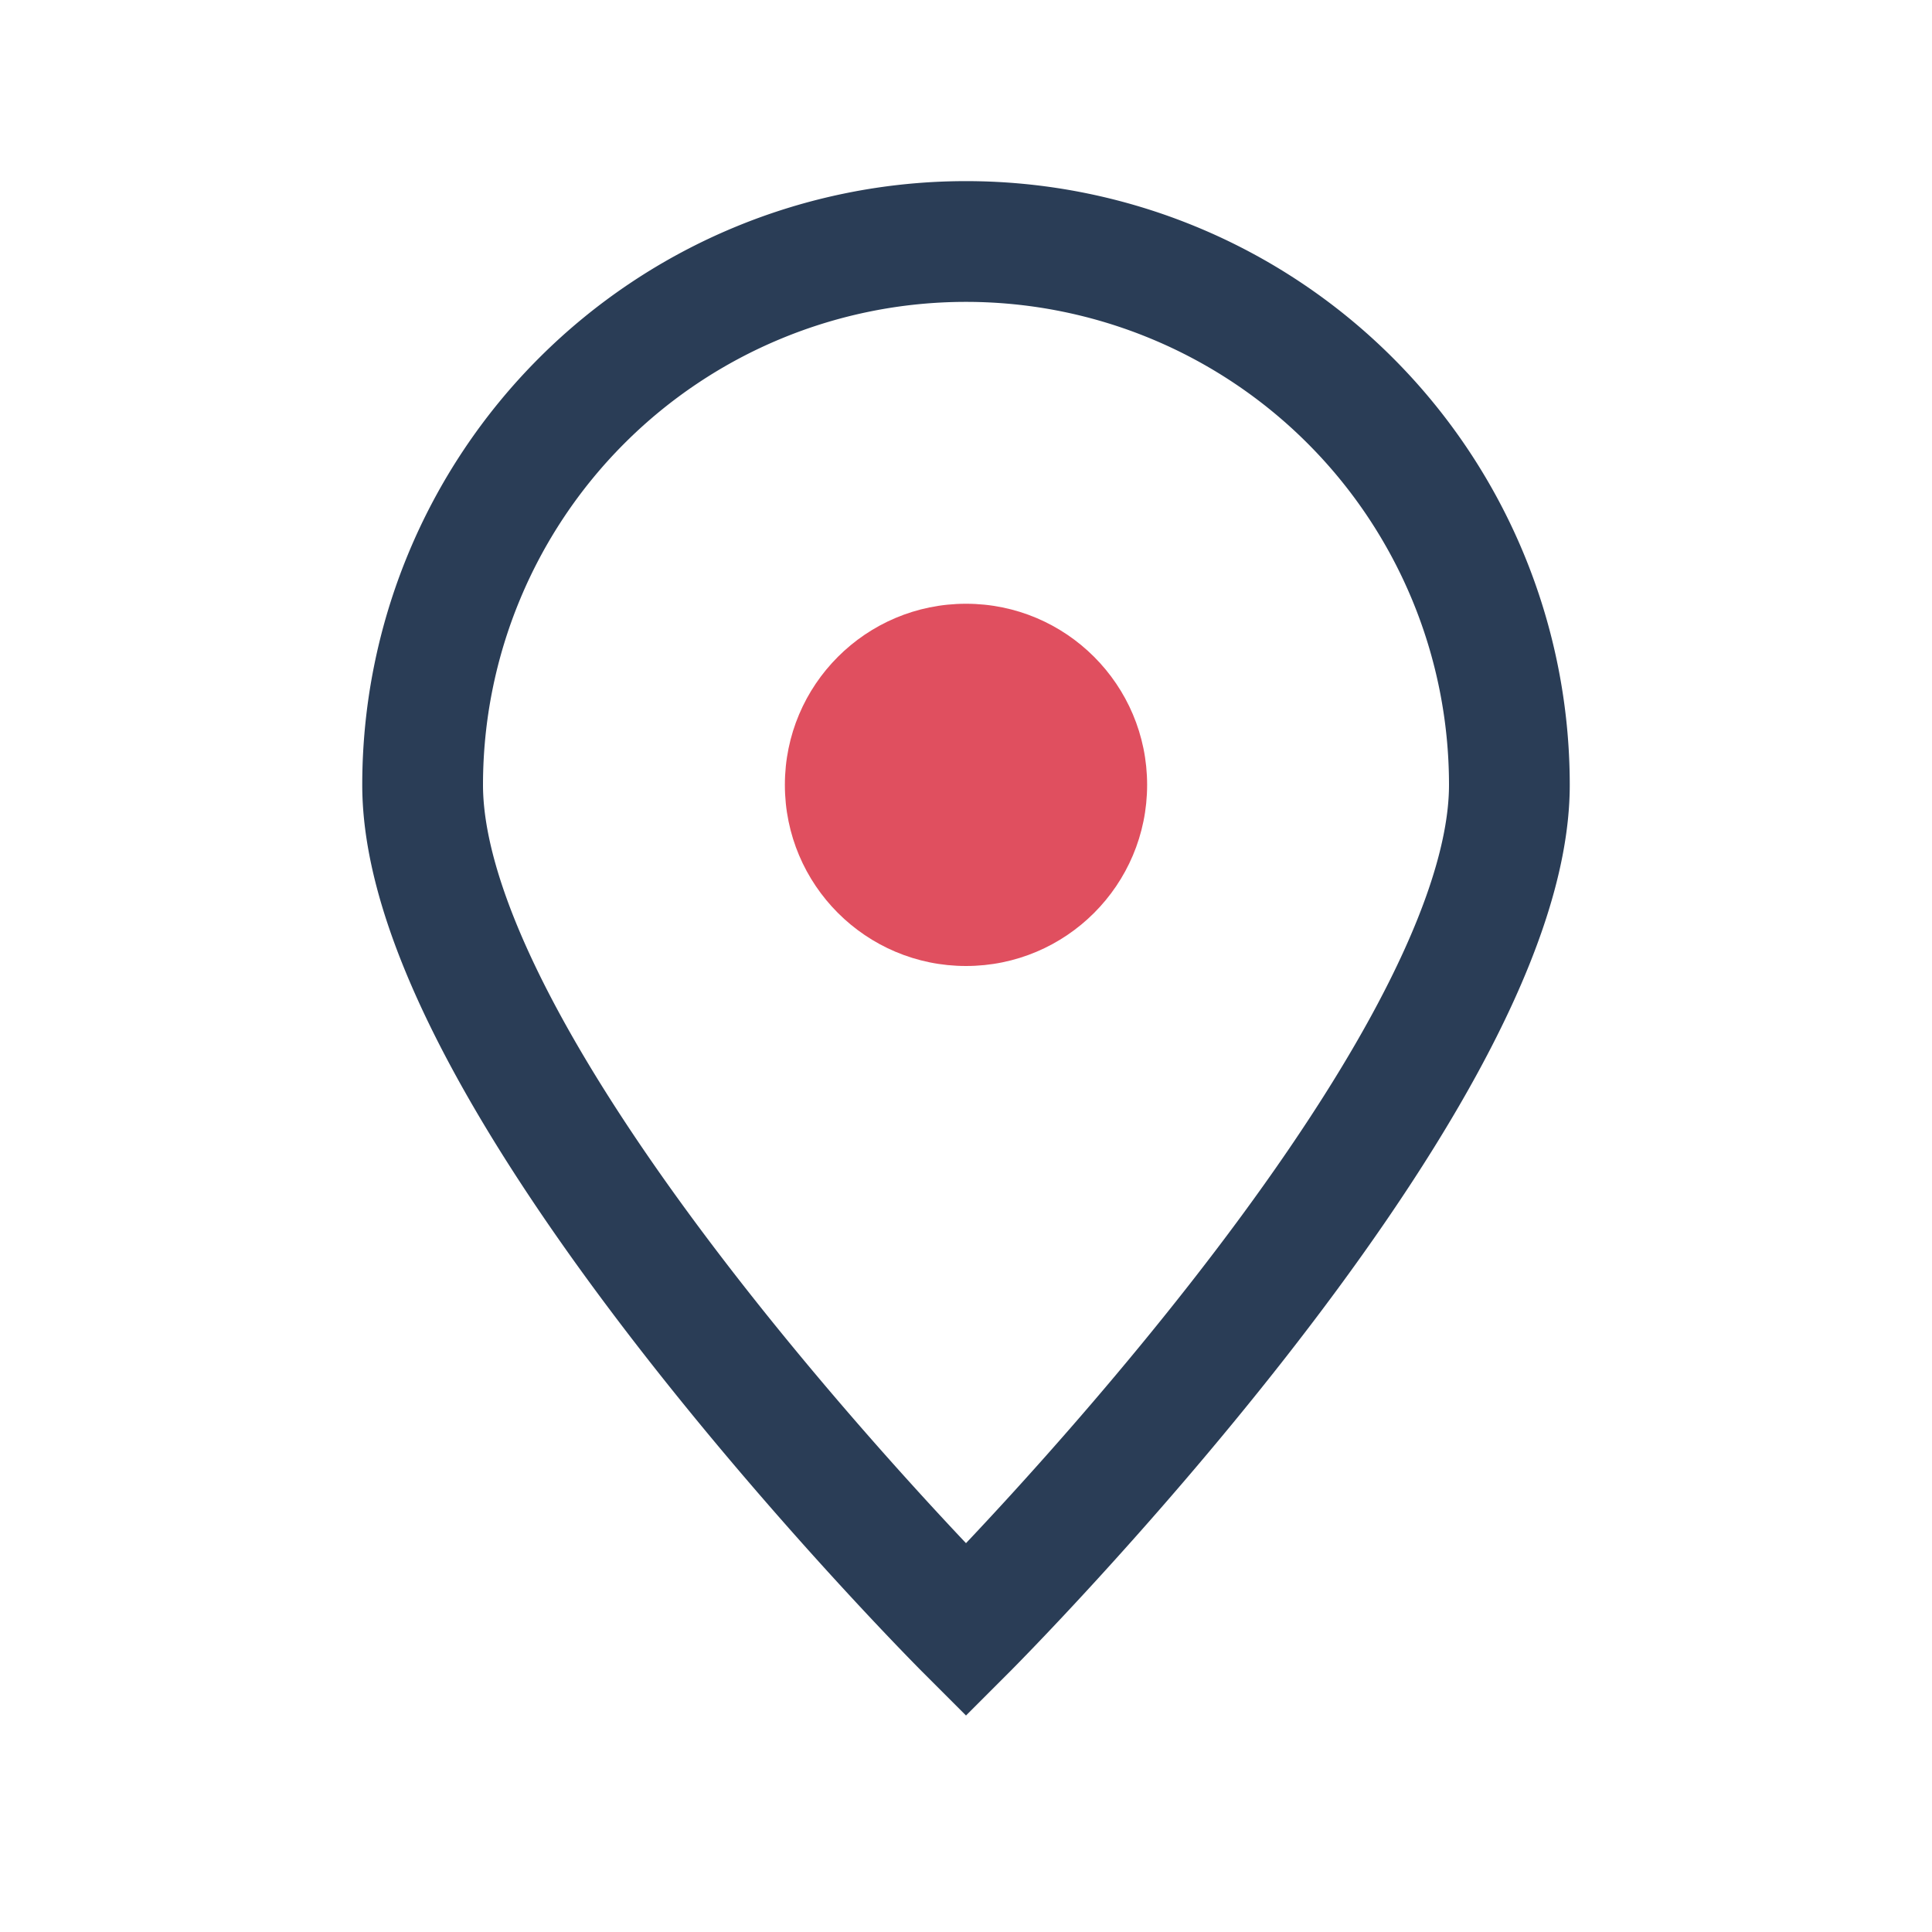 <?xml version="1.0" encoding="UTF-8"?>
<svg xmlns="http://www.w3.org/2000/svg" width="32" height="32" viewBox="0 0 32 32"><path d="M16 27s-9-9-9-14a9 9 0 1 1 18 0c0 5-9 14-9 14z" fill="none" stroke="#2A3D56" stroke-width="2"/><circle cx="16" cy="13" r="3" fill="#E04F5F"/></svg>